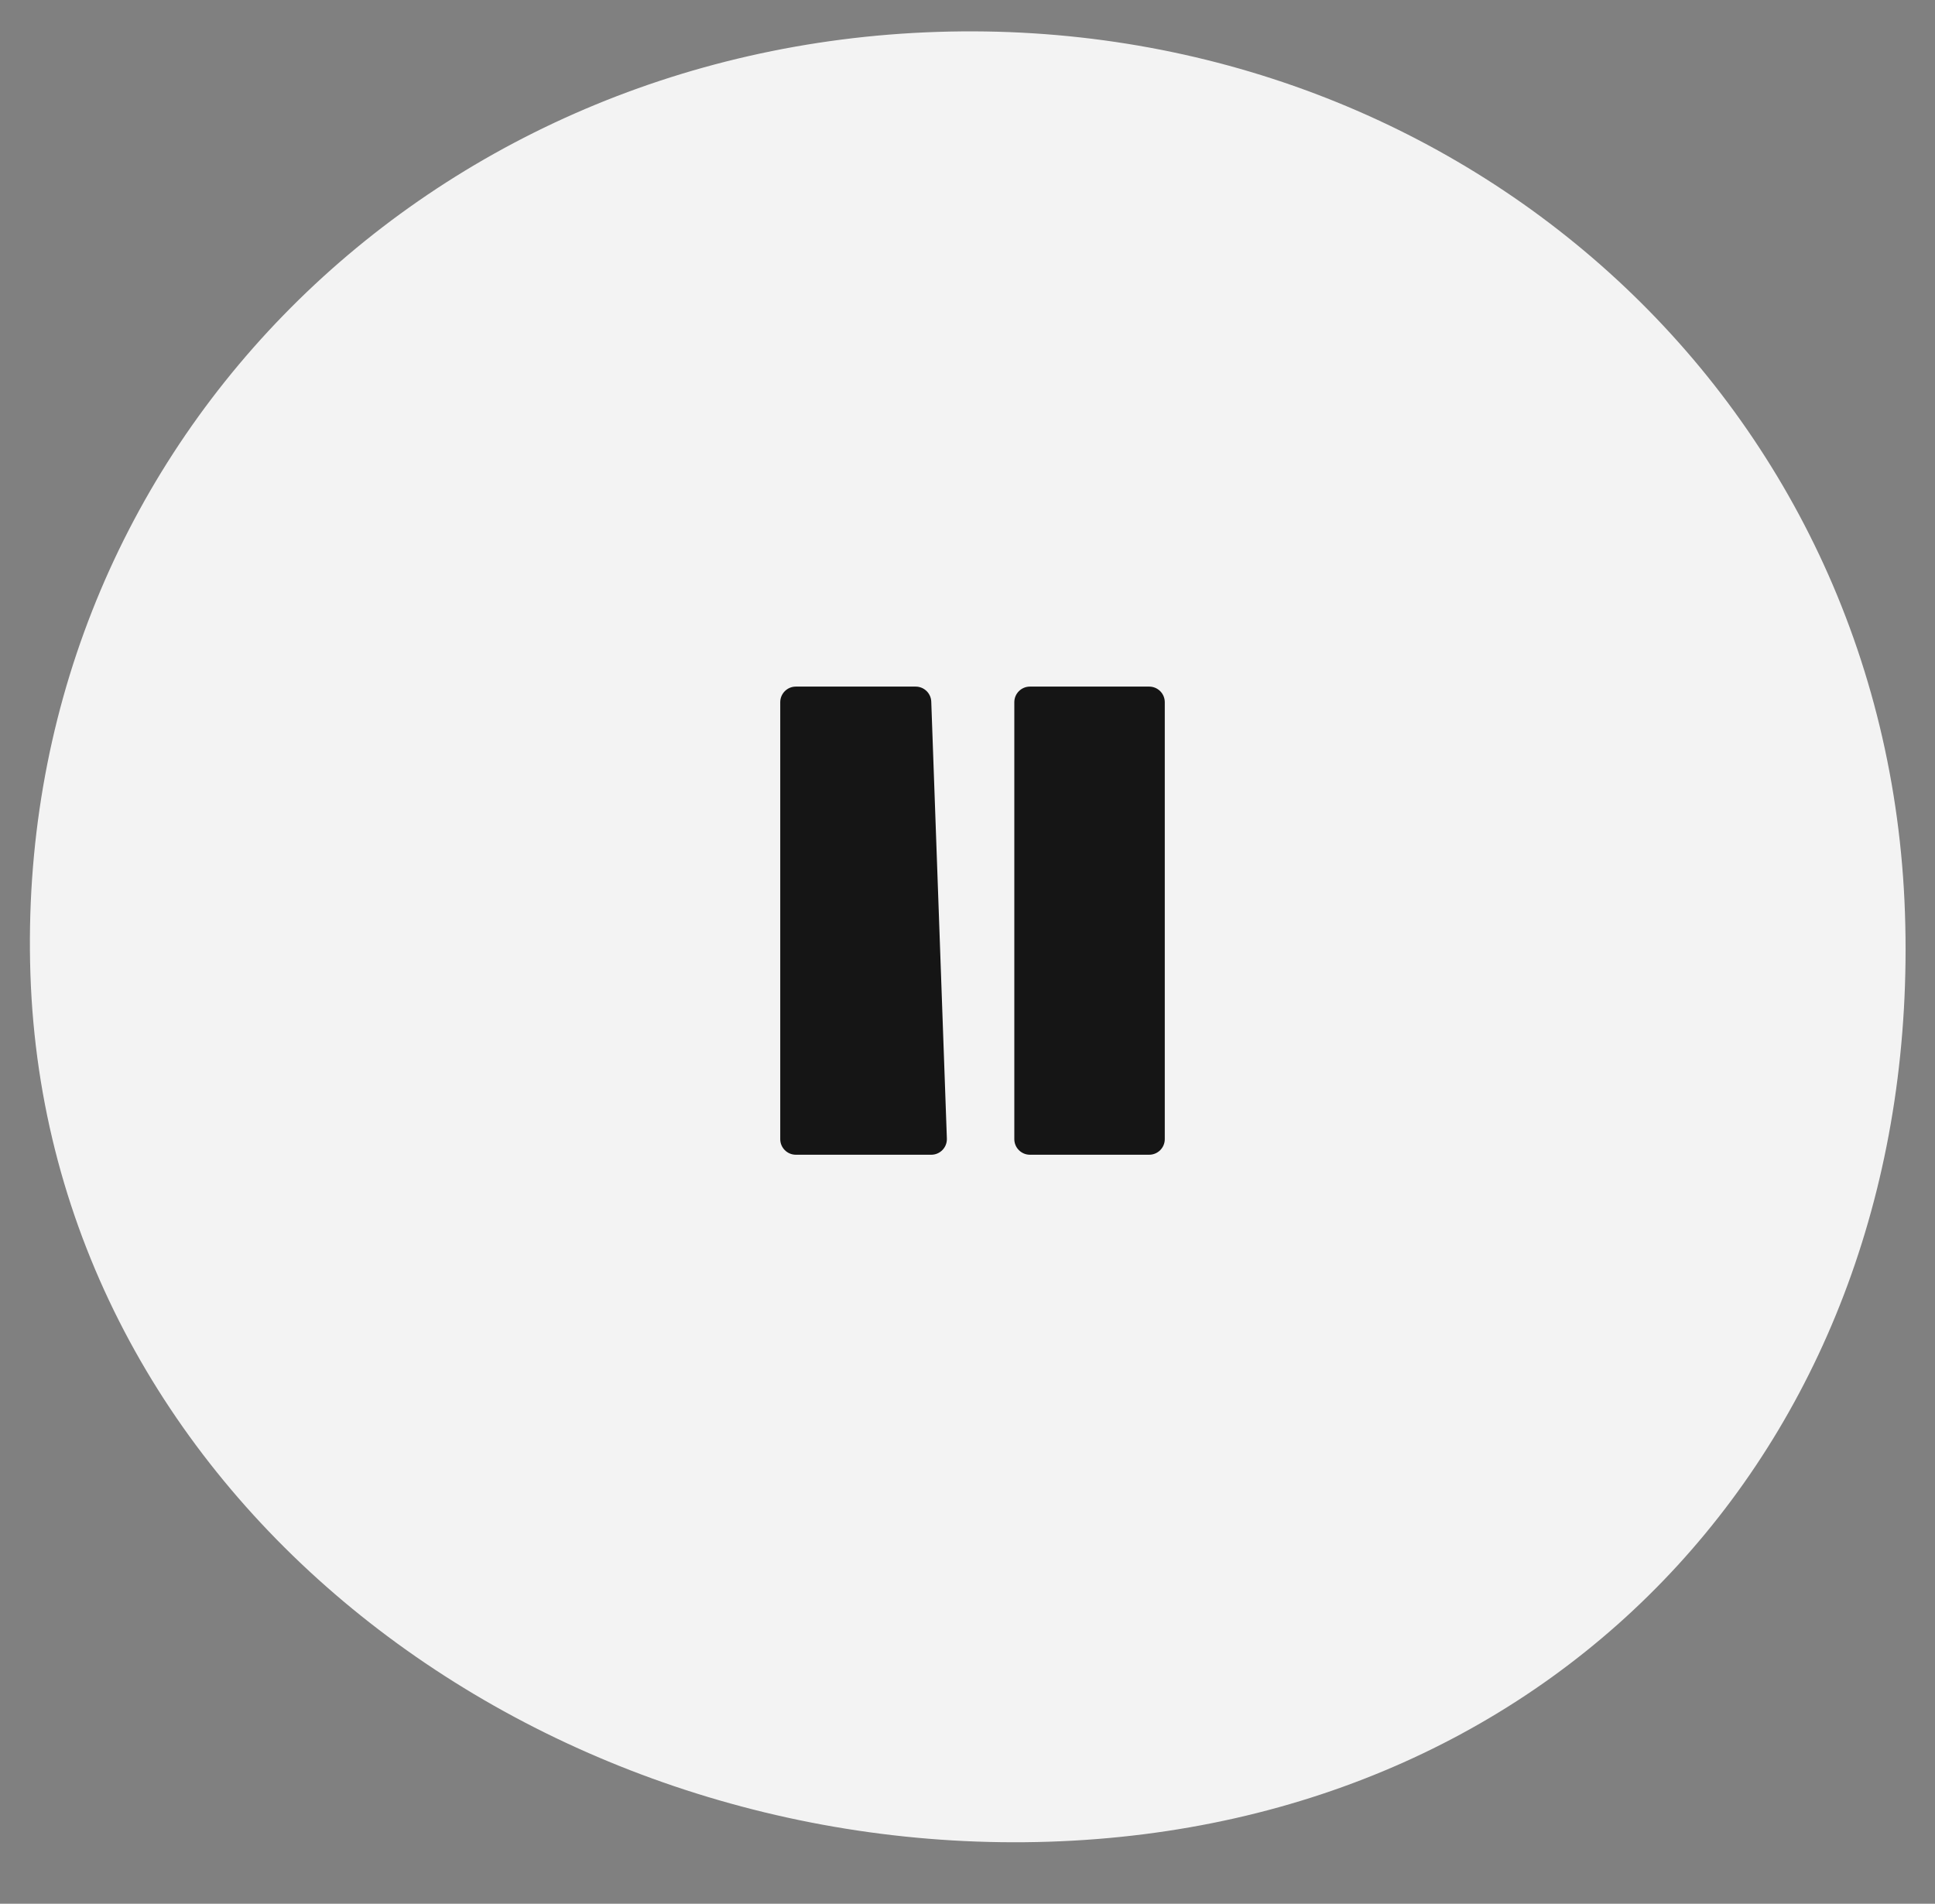 <?xml version="1.0" encoding="UTF-8"?> <svg xmlns="http://www.w3.org/2000/svg" width="62" height="61" viewBox="0 0 62 61" fill="none"><rect x="0" y="0" width="62" height="61" fill="#808080" stroke="none"/> <path d="M61.038 29.269C61.592 45.857 50.2 58.472 33.614 59.012C17.028 59.552 1.529 47.814 0.975 31.225C0.422 14.636 13.446 1.562 30.032 1.022C46.618 0.482 60.485 12.68 61.038 29.269Z" fill="#F3F3F3"></path> <path d="M25 22.5C25 22.224 25.224 22 25.5 22H29.339C29.608 22 29.829 22.213 29.839 22.482L30.339 36.482C30.349 36.765 30.122 37 29.839 37H25.5C25.224 37 25 36.776 25 36.5V22.5Z" fill="#151515"></path> <path d="M32.5 22.5C32.5 22.224 32.724 22 33 22H36.821C37.098 22 37.321 22.224 37.321 22.5V36.5C37.321 36.776 37.098 37 36.821 37H33C32.724 37 32.5 36.776 32.5 36.5V22.5Z" fill="#151515"></path> </svg> 